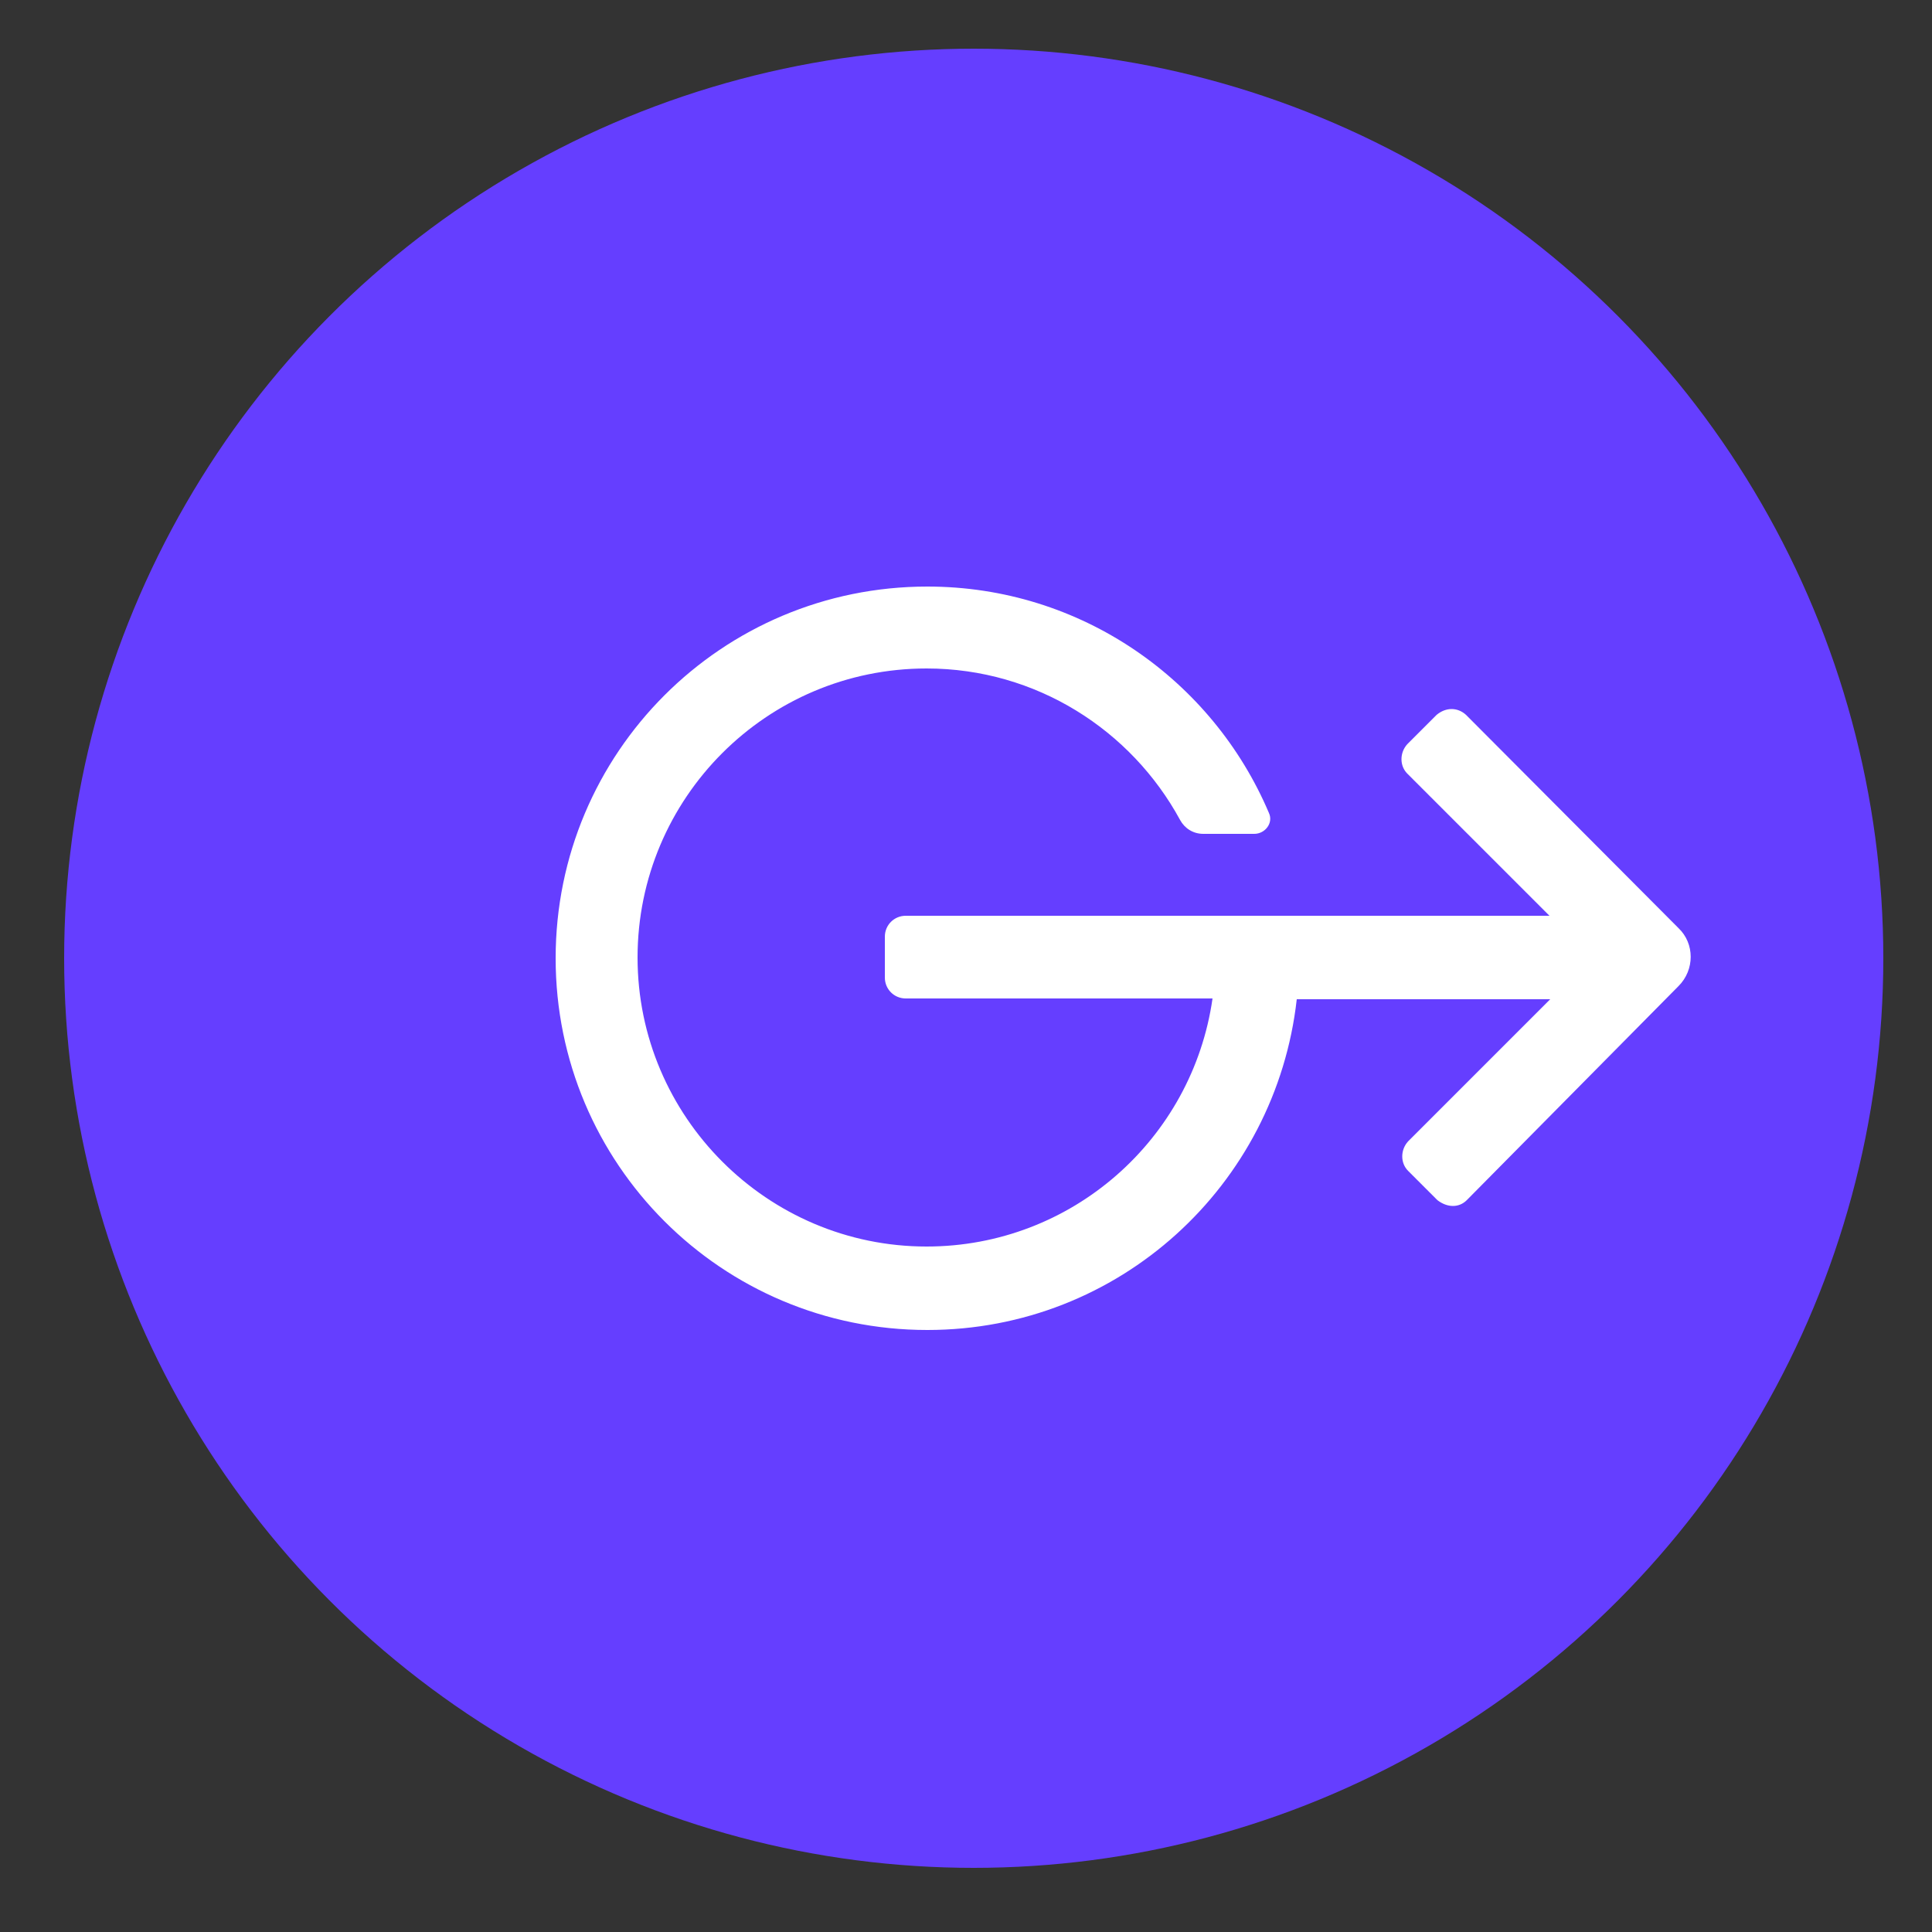 <?xml version="1.0" encoding="UTF-8"?>
<svg xmlns="http://www.w3.org/2000/svg" xmlns:xlink="http://www.w3.org/1999/xlink" height="250" viewBox="0 0 250 250" width="250">
  <rect x="0" y="0" width="250" height="250" fill="#333333" stroke="none"/>
  <clipPath id="a">
    <path d="m71.7 75.9h147.2v96.2h-147.2z"></path>
  </clipPath>
  <circle cx="126" cy="124" fill="#653eff" r="117.7"></circle>
  <g clip-path="url(#a)">
    <path clip-rule="evenodd" d="m189.8 155.3c-1 1-2.5 1-3.8 0l-3.8-3.8c-1-1-1-2.7 0-3.8l18.4-18.4h-32.8c-2.7 24.1-23 42.8-47.8 42.8-26.6 0-48.1-21.5-48.1-48.1s21.5-48.1 48.1-48.1c19.9 0 36.9 12.1 44.2 29.3.6 1.3-.5 2.7-1.9 2.7h-6.6c-1.3 0-2.4-.7-3-1.8-6.3-11.6-18.6-19.6-32.8-19.6-20.7 0-37.4 16.8-37.4 37.4s16.8 37.4 37.4 37.4c18.8 0 34.4-13.9 37-32.1h-39.7c-1.5 0-2.7-1.2-2.7-2.7v-5.3c0-1.5 1.2-2.7 2.7-2.7h83.3l-18.4-18.4c-1-1-1-2.7 0-3.8l3.8-3.8c1.2-1 2.7-1 3.8 0l27.5 27.6c2.1 2 2.1 5.4 0 7.5z" fill="#fff" fill-rule="evenodd"></path>
  </g>
</svg>

